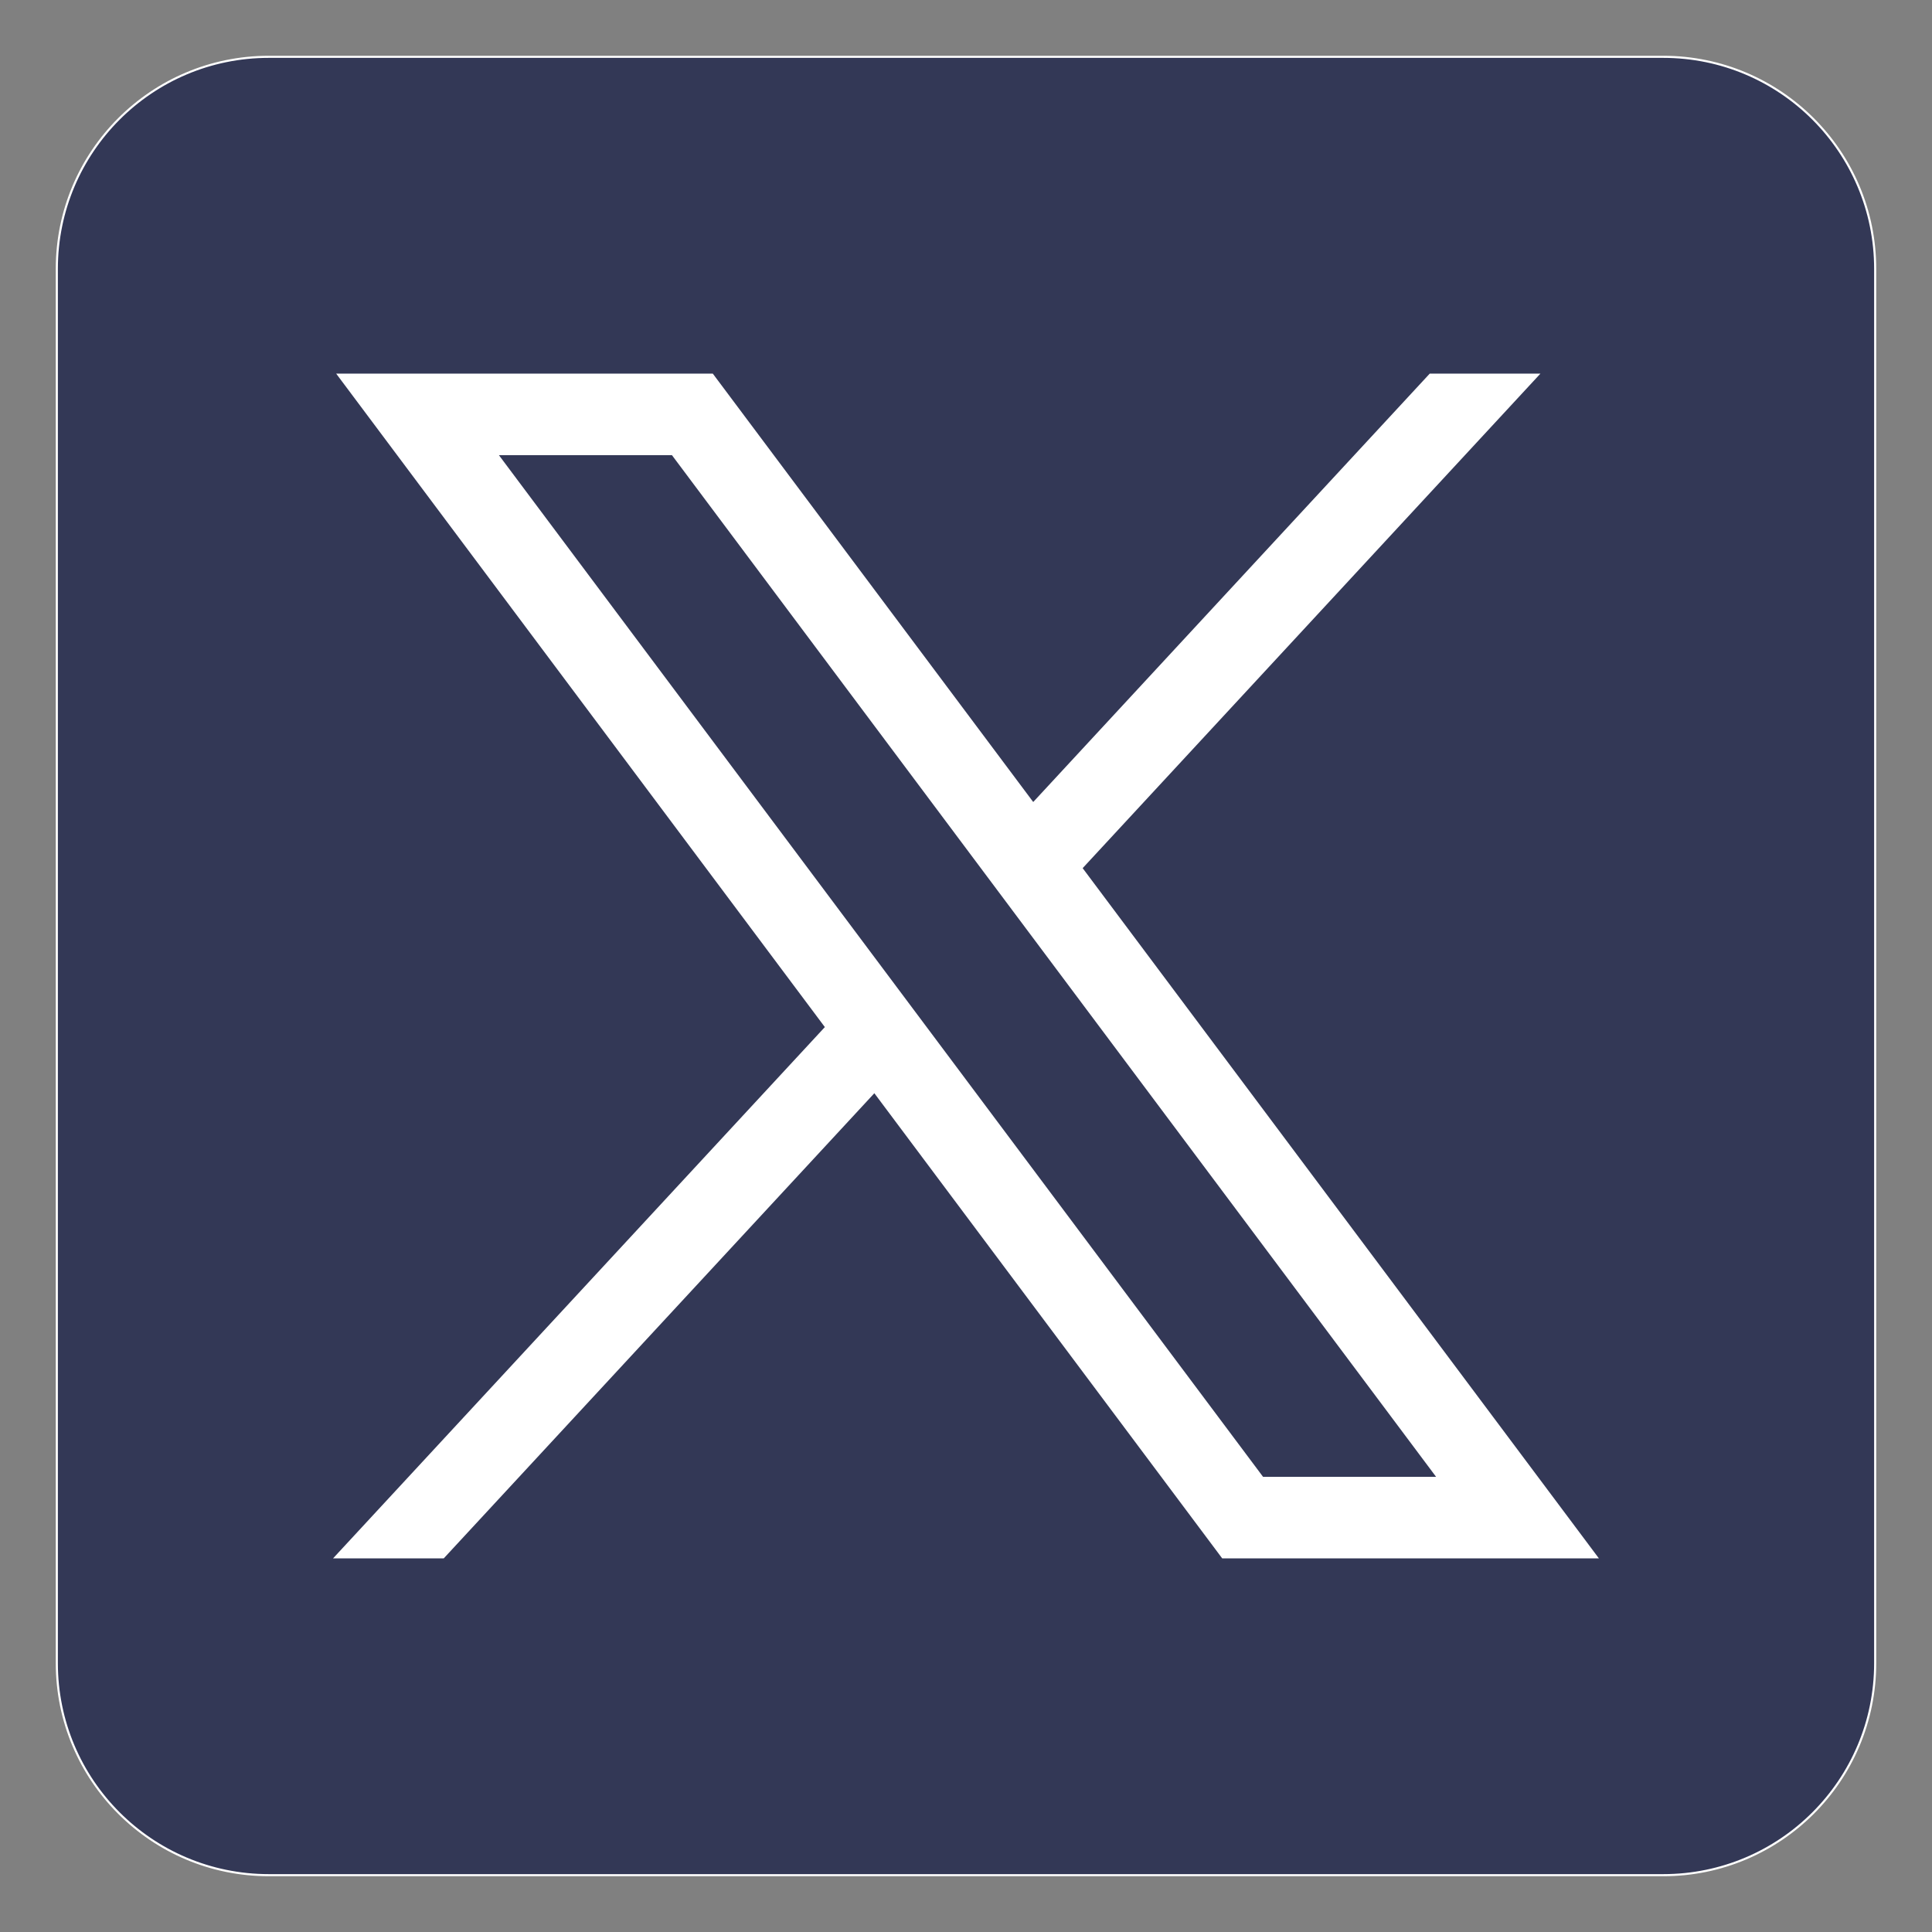<svg width="34" height="34" viewBox="0 0 34 34" fill="none" xmlns="http://www.w3.org/2000/svg">
<rect x="0" y="0" width="34" height="34" fill="#808080" stroke="none"/>
<path d="M29.27 33H4.731C2.67 33 1 31.33 1 29.269V4.731C1 2.67 2.67 1 4.731 1H29.269C31.33 1 33 2.67 33 4.731V29.269C33 31.33 31.33 33 29.27 33Z" fill="#333856" stroke="white" stroke-width="0.037" stroke-miterlimit="10"/>
<path d="M5.916 6.575L14.516 18.075L5.861 27.425H7.809L15.387 19.239L21.509 27.425H28.138L19.053 15.278L27.109 6.575H25.161L18.183 14.114L12.544 6.575H5.916ZM8.78 8.01H11.825L25.273 25.99H22.228L8.78 8.01Z" fill="white"/>
</svg>
